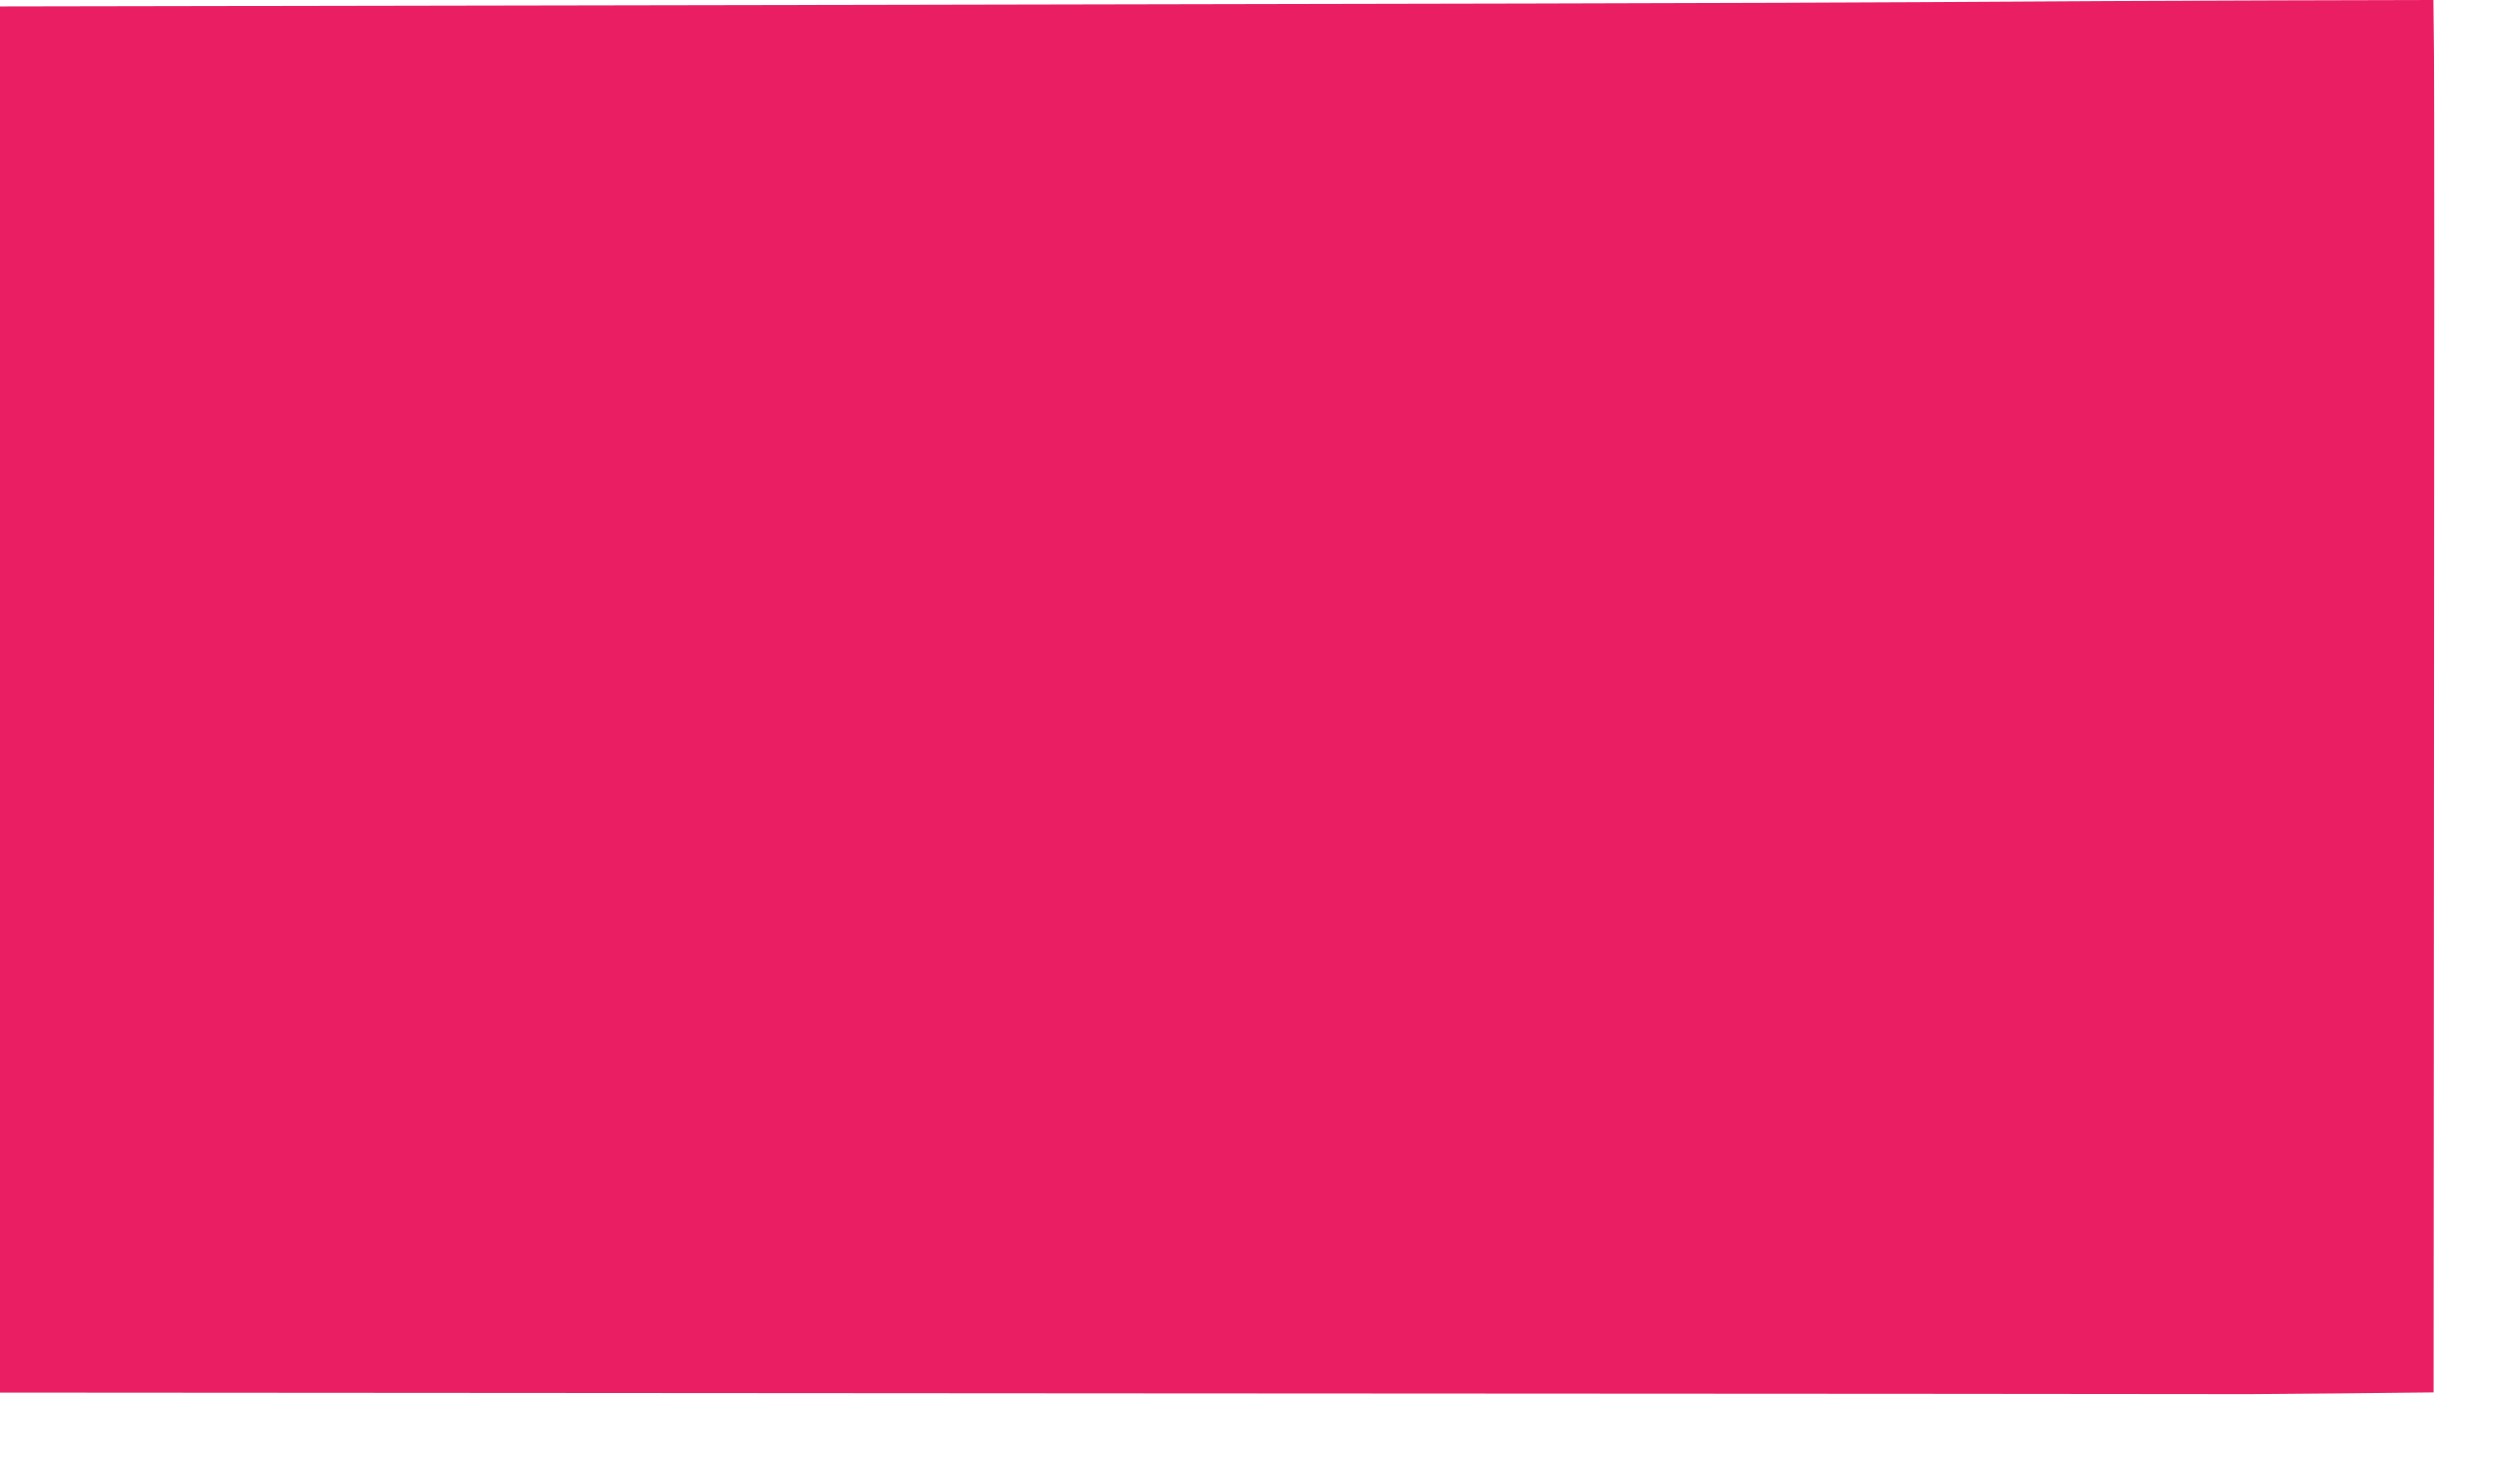 <?xml version="1.0" standalone="no"?>
<!DOCTYPE svg PUBLIC "-//W3C//DTD SVG 20010904//EN"
 "http://www.w3.org/TR/2001/REC-SVG-20010904/DTD/svg10.dtd">
<svg version="1.0" xmlns="http://www.w3.org/2000/svg"
 width="1280pt" height="748pt" viewBox="0 0 1280 748"
 preserveAspectRatio="xMidYMid meet">
<g transform="translate(0,748) scale(0.1,-0.1)"
fill="#e91e63" stroke="none">
<path d="M9855 7469 c-561 -4 -3008 -10 -5437 -14 l-4418 -8 0 -3548 0 -3549
38 0 c20 0 2609 -2 5752 -4 3143 -2 5722 -3 5730 -4 8 0 223 2 477 4 l463 5 2
3282 c2 1805 2 3409 0 3565 l-3 282 -792 -2 c-436 -1 -1251 -5 -1812 -9z"/>
</g>
</svg>
